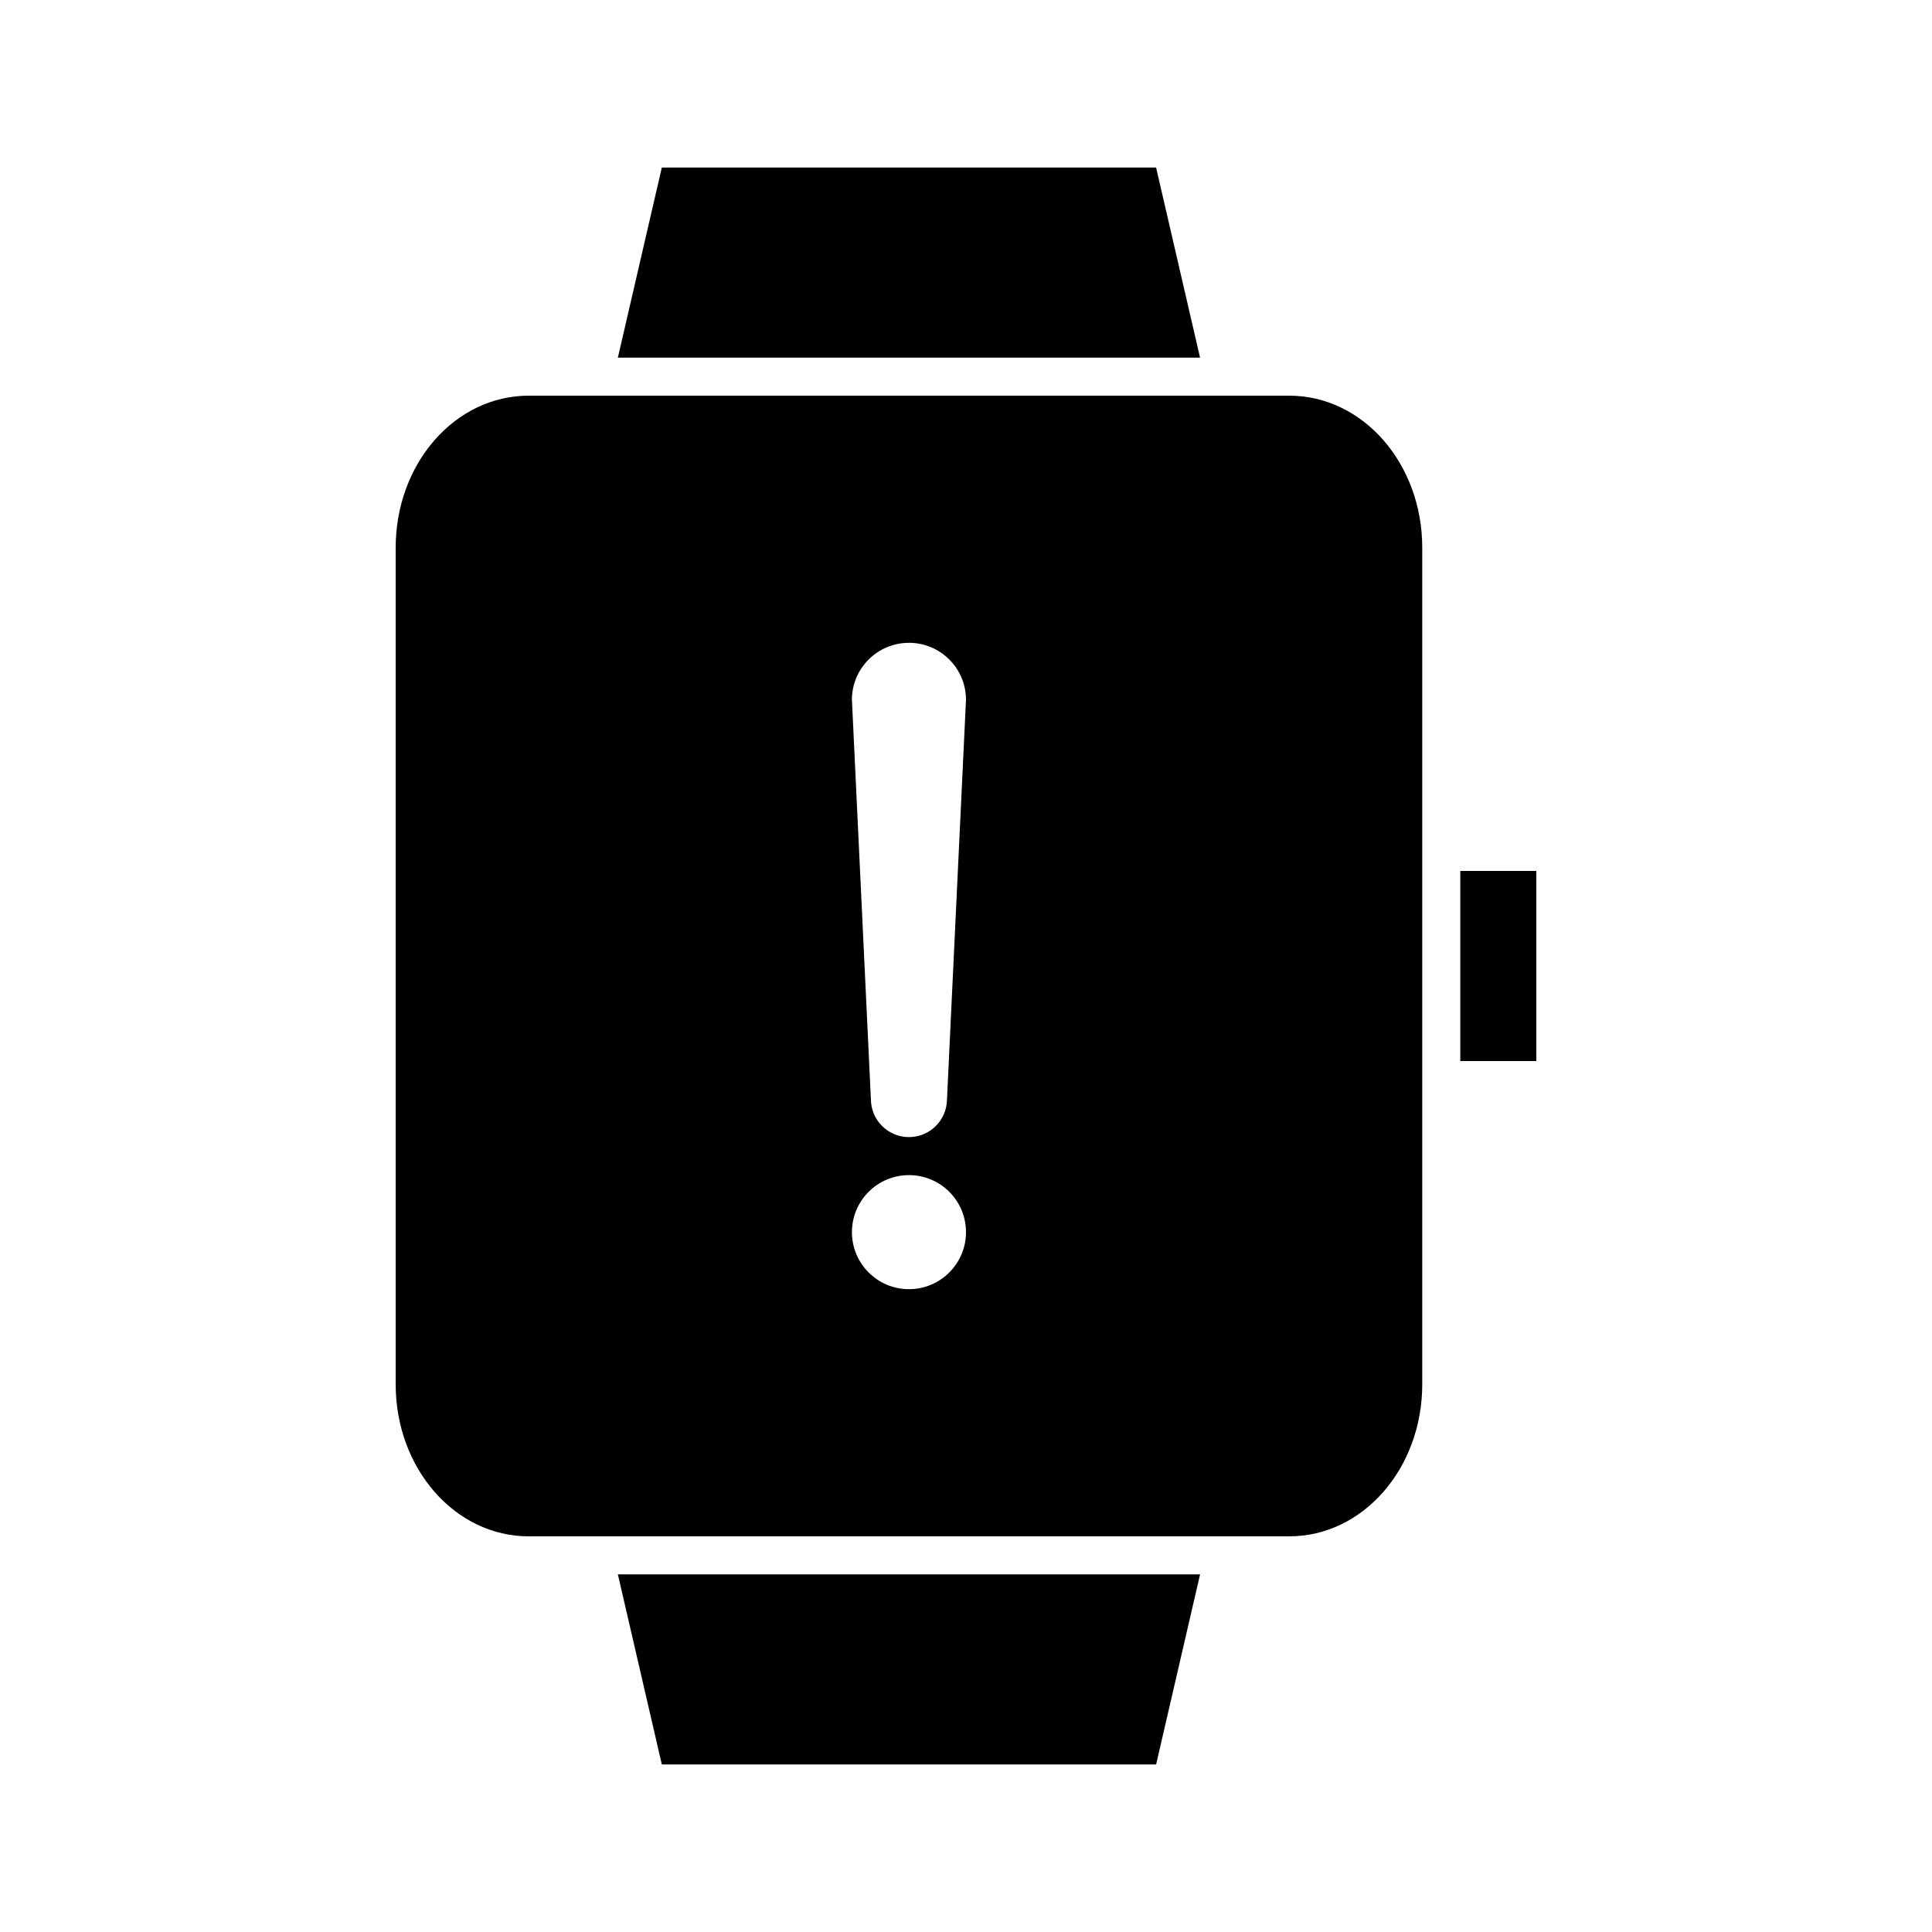<?xml version="1.0" encoding="UTF-8"?>
<!-- Uploaded to: SVG Repo, www.svgrepo.com, Generator: SVG Repo Mixer Tools -->
<svg fill="#000000" width="800px" height="800px" version="1.1" viewBox="144 144 512 512" xmlns="http://www.w3.org/2000/svg">
 <path d="m319.39 188.4-11.652 50.383h154.29l-11.652-50.383h-130.99zm-35.266 60.457c-19.539 0-35.266 17.977-35.266 40.305v221.68c0 22.328 15.73 40.305 35.266 40.305h201.52c19.539 0 35.266-17.977 35.266-40.305v-221.68c0-22.328-15.73-40.305-35.266-40.305zm100.76 65.496c8.348 0 15.113 6.766 15.113 15.113-1.684 35.316-3.371 70.652-5.039 105.96-0.086 5.492-4.562 9.918-10.078 9.918-5.512 0-9.992-4.426-10.078-9.918-1.543-32.598-3.336-69.867-5.039-106.11 0.086-8.273 6.82-14.957 15.113-14.957zm146.11 60.457v50.383h20.152v-50.383zm-146.11 80.609c8.348 0 15.113 6.766 15.113 15.113s-6.766 15.113-15.113 15.113c-8.348 0-15.113-6.766-15.113-15.113s6.766-15.113 15.113-15.113zm-77.145 105.8 11.652 50.383h130.99l11.652-50.383z"/>
</svg>